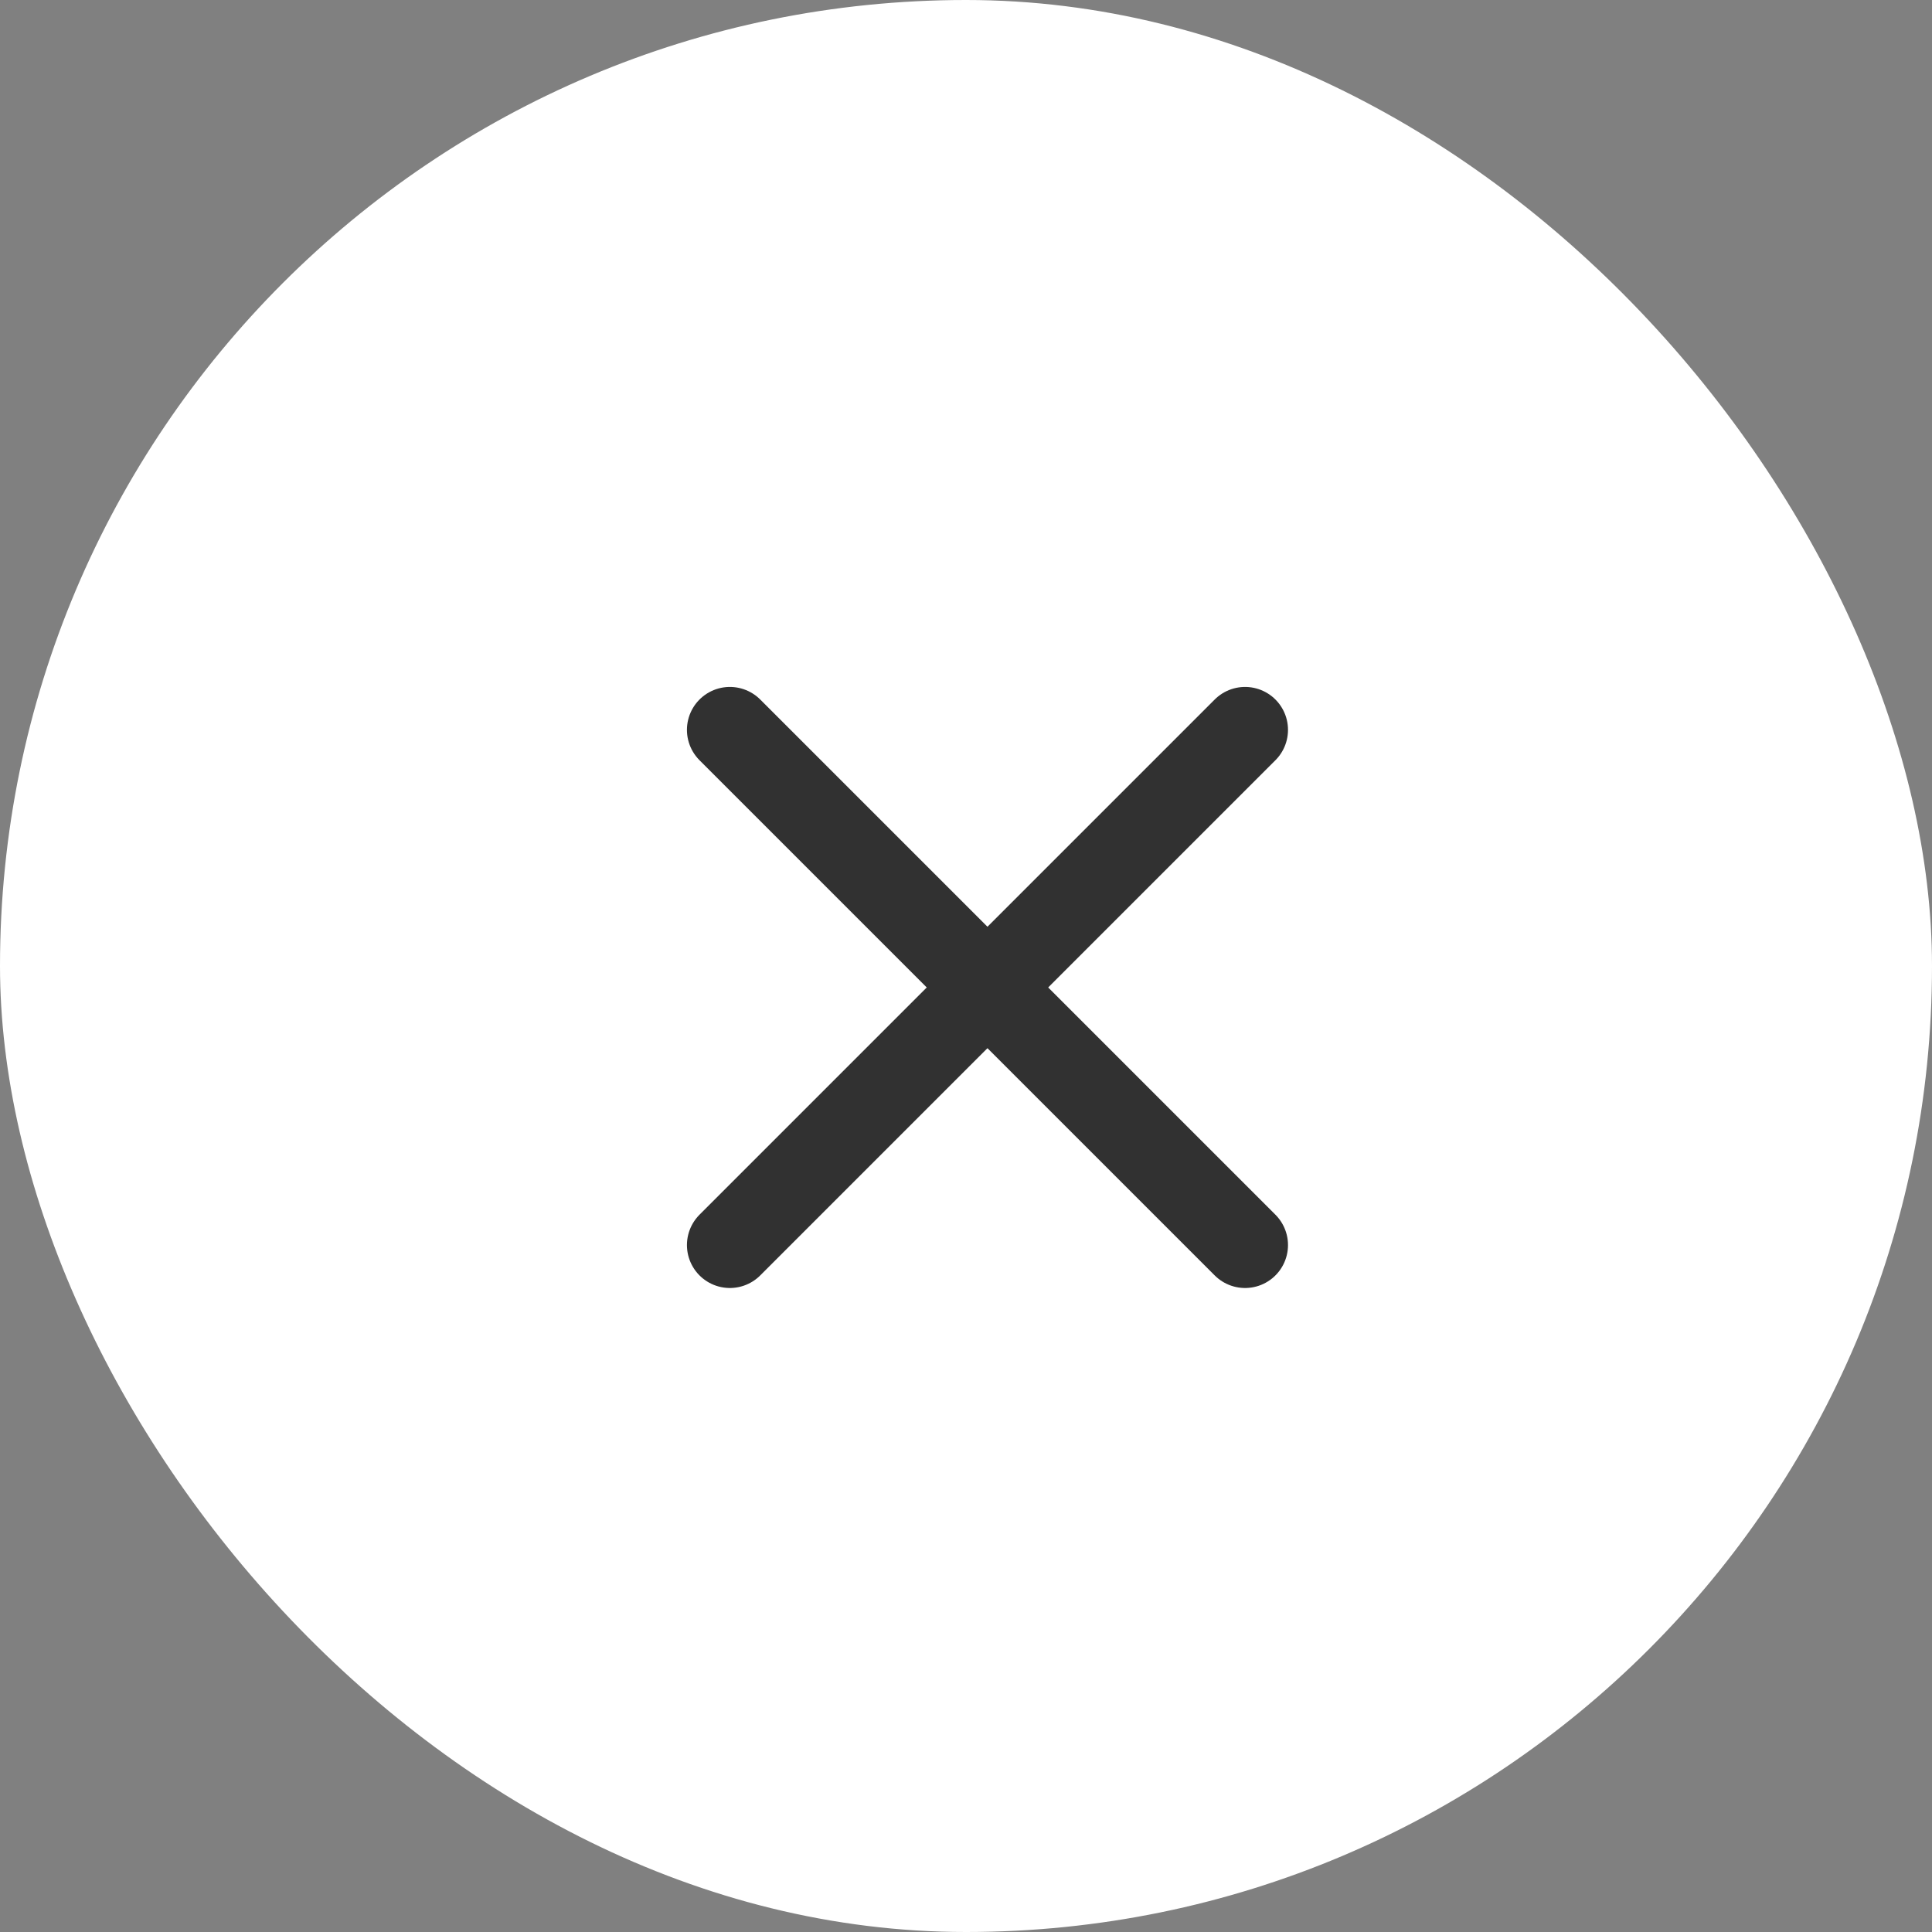 <?xml version="1.0" encoding="UTF-8"?> <svg xmlns="http://www.w3.org/2000/svg" width="45" height="45" viewBox="0 0 45 45" fill="none"><rect x="0" y="0" width="45" height="45" fill="#808080" stroke="none"/><rect width="45" height="45" rx="22.5" fill="white"></rect><path d="M29 17L17 29" stroke="#313131" stroke-width="2" stroke-linecap="round" stroke-linejoin="round"></path><path d="M17 17L29 29" stroke="#313131" stroke-width="2" stroke-linecap="round" stroke-linejoin="round"></path></svg> 